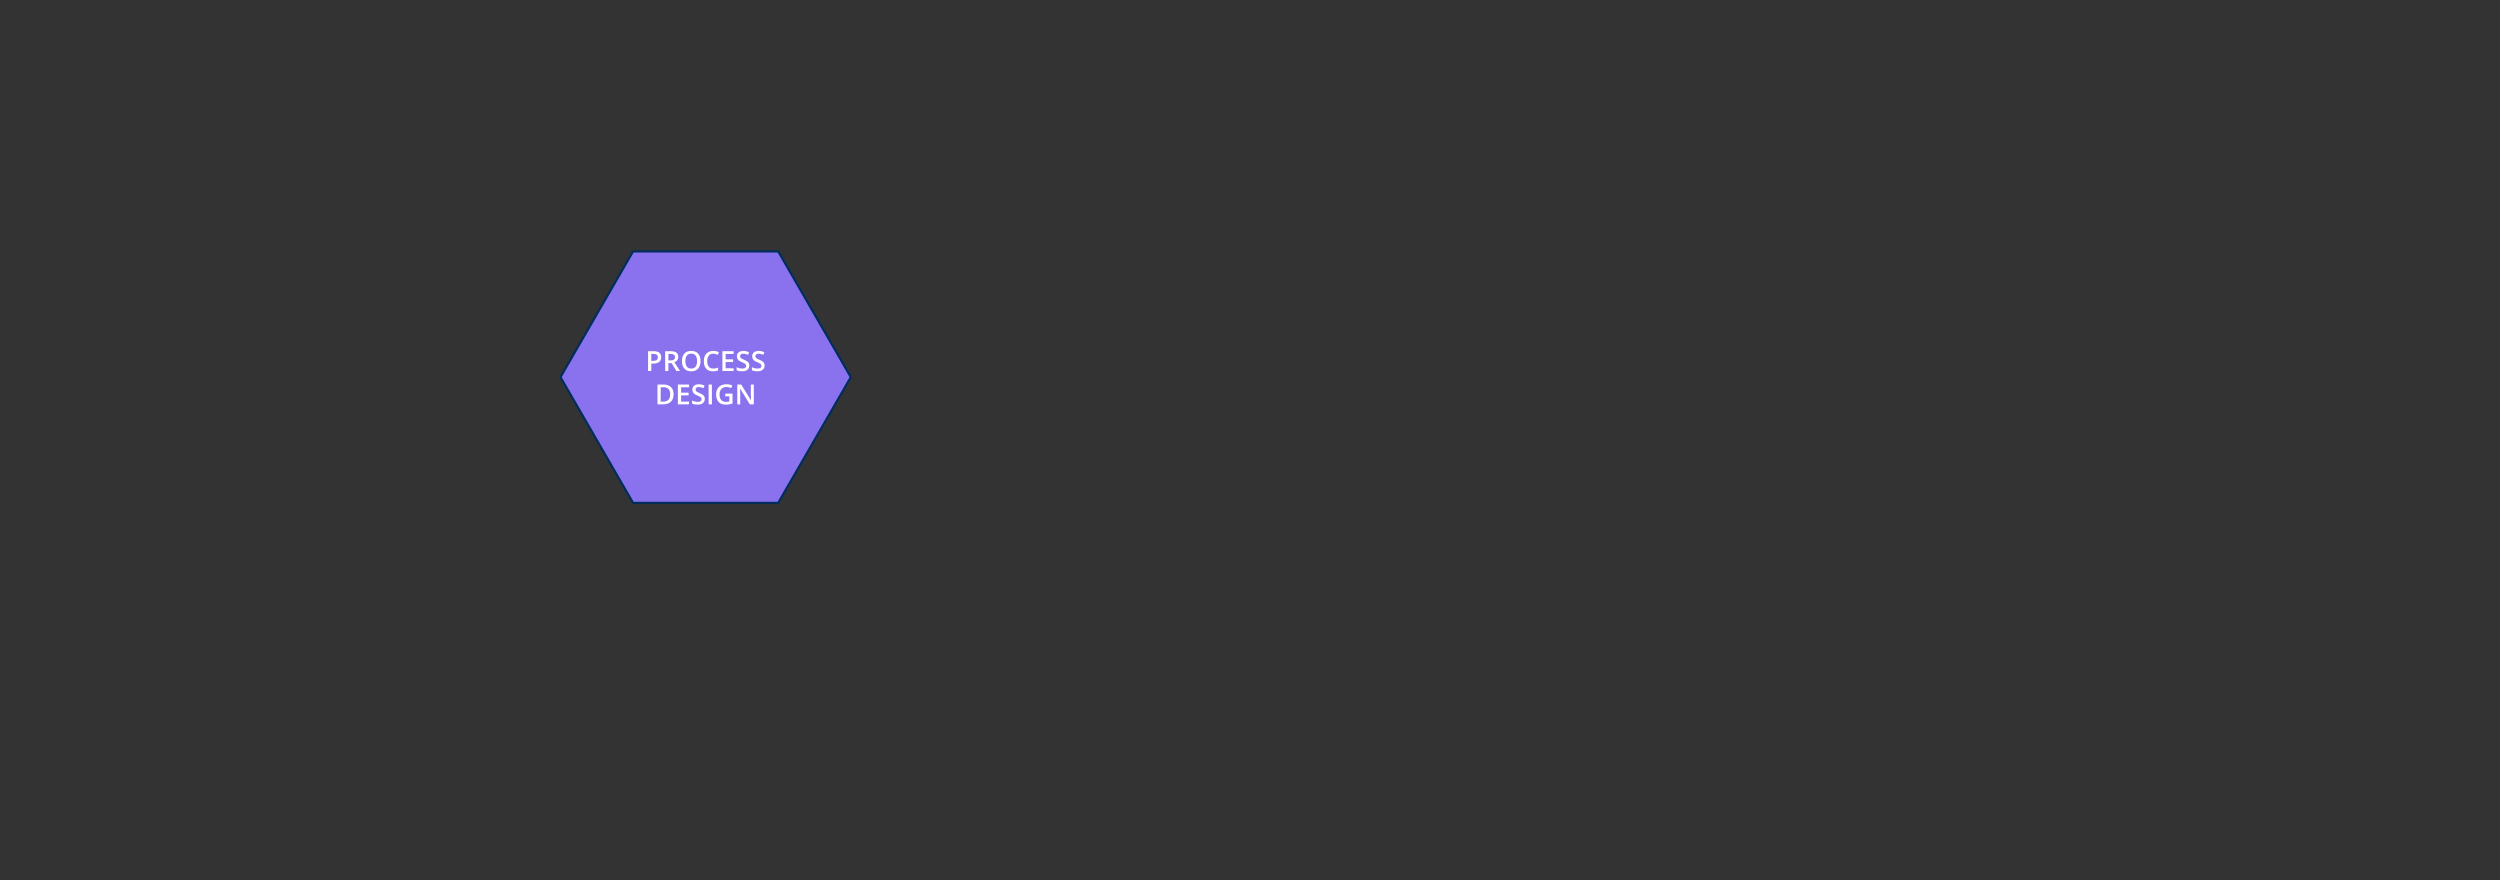 <svg width="1920" height="676" viewBox="0 0 1920 676" fill="none" xmlns="http://www.w3.org/2000/svg">
<rect x="0" y="0" width="1920" height="676" fill="#333333" stroke="none"/>
<path d="M597.666 193.094H486.186L430.439 289.64L486.186 386.2H597.666L653.413 289.64L597.666 193.094Z" fill="#8A71EE" stroke="#002D5C" stroke-width="1.67" stroke-linecap="round" stroke-linejoin="round"/>
<path d="M507.8 274.319C507.8 275.906 507.28 277.133 506.24 277.973C505.2 278.813 503.72 279.239 501.787 279.239H500.2V284.933H497.707V269.706H502.094C504 269.706 505.427 270.093 506.374 270.879C507.32 271.653 507.8 272.799 507.8 274.319ZM500.2 277.146H501.52C502.8 277.146 503.734 276.919 504.334 276.479C504.934 276.039 505.227 275.346 505.227 274.399C505.227 273.519 504.96 272.866 504.427 272.439C503.894 272.013 503.054 271.799 501.92 271.799H500.187V277.159L500.2 277.146Z" fill="white"/>
<path d="M513.333 278.866V284.946H510.84V269.72H515.147C517.107 269.72 518.573 270.093 519.507 270.826C520.453 271.56 520.92 272.666 520.92 274.16C520.92 276.053 519.933 277.4 517.96 278.213L522.267 284.946H519.44L515.8 278.866H513.347H513.333ZM513.333 276.8H515.067C516.227 276.8 517.067 276.586 517.587 276.16C518.107 275.733 518.373 275.093 518.373 274.24C518.373 273.386 518.093 272.76 517.533 272.386C516.973 272.013 516.12 271.826 514.987 271.826H513.347V276.8H513.333Z" fill="white"/>
<path d="M538.001 277.32C538.001 279.8 537.388 281.72 536.148 283.106C534.908 284.493 533.148 285.173 530.881 285.173C528.614 285.173 526.814 284.493 525.588 283.12C524.361 281.746 523.734 279.813 523.734 277.306C523.734 274.8 524.348 272.866 525.588 271.52C526.828 270.173 528.601 269.493 530.894 269.493C533.188 269.493 534.908 270.173 536.148 271.546C537.388 272.92 538.001 274.84 538.001 277.333V277.32ZM526.374 277.32C526.374 279.2 526.748 280.613 527.508 281.586C528.268 282.56 529.388 283.04 530.868 283.04C532.348 283.04 533.468 282.56 534.214 281.6C534.961 280.64 535.348 279.213 535.348 277.32C535.348 275.426 534.974 274.04 534.228 273.066C533.481 272.106 532.374 271.613 530.894 271.613C529.414 271.613 528.281 272.093 527.508 273.066C526.748 274.026 526.361 275.453 526.361 277.32H526.374Z" fill="white"/>
<path d="M547.747 271.64C546.32 271.64 545.187 272.147 544.373 273.16C543.56 274.174 543.147 275.574 543.147 277.36C543.147 279.147 543.547 280.64 544.333 281.6C545.12 282.56 546.267 283.04 547.76 283.04C548.4 283.04 549.027 282.973 549.64 282.853C550.24 282.72 550.867 282.56 551.52 282.36V284.494C550.32 284.947 548.973 285.174 547.453 285.174C545.226 285.174 543.507 284.493 542.32 283.147C541.12 281.8 540.533 279.867 540.533 277.347C540.533 275.76 540.827 274.373 541.4 273.187C541.973 272 542.813 271.093 543.92 270.453C545.013 269.827 546.306 269.507 547.786 269.507C549.346 269.507 550.787 269.827 552.093 270.48L551.2 272.547C550.68 272.307 550.147 272.094 549.573 271.907C549 271.72 548.4 271.627 547.76 271.627L547.747 271.64Z" fill="white"/>
<path d="M563.414 284.946H554.801V269.72H563.414V271.826H557.294V275.973H563.027V278.053H557.294V282.84H563.414V284.96V284.946Z" fill="white"/>
<path d="M575.481 280.813C575.481 282.173 574.988 283.227 574.014 284C573.041 284.773 571.681 285.16 569.961 285.16C568.241 285.16 566.828 284.894 565.734 284.36V282C566.428 282.32 567.161 282.587 567.948 282.773C568.734 282.96 569.454 283.054 570.134 283.054C571.121 283.054 571.854 282.867 572.321 282.494C572.788 282.12 573.028 281.614 573.028 280.987C573.028 280.414 572.814 279.934 572.388 279.534C571.961 279.134 571.068 278.667 569.721 278.134C568.334 277.574 567.348 276.934 566.788 276.2C566.214 275.48 565.934 274.613 565.934 273.6C565.934 272.333 566.388 271.333 567.294 270.6C568.201 269.867 569.414 269.507 570.934 269.507C572.454 269.507 573.841 269.827 575.294 270.467L574.508 272.494C573.148 271.92 571.948 271.64 570.881 271.64C570.081 271.64 569.468 271.814 569.041 272.16C568.628 272.507 568.414 272.974 568.414 273.547C568.414 273.947 568.494 274.28 568.668 274.56C568.841 274.84 569.108 275.107 569.494 275.36C569.881 275.614 570.561 275.934 571.561 276.347C572.681 276.814 573.494 277.24 574.014 277.654C574.534 278.054 574.921 278.507 575.161 279.014C575.401 279.52 575.521 280.12 575.521 280.8L575.481 280.813Z" fill="white"/>
<path d="M587.213 280.813C587.213 282.173 586.72 283.227 585.747 284C584.773 284.773 583.413 285.16 581.693 285.16C579.973 285.16 578.56 284.894 577.467 284.36V282C578.16 282.32 578.893 282.587 579.68 282.773C580.467 282.96 581.187 283.054 581.867 283.054C582.853 283.054 583.587 282.867 584.053 282.494C584.52 282.12 584.76 281.614 584.76 280.987C584.76 280.414 584.547 279.934 584.12 279.534C583.693 279.134 582.8 278.667 581.453 278.134C580.067 277.574 579.08 276.934 578.52 276.2C577.947 275.48 577.667 274.613 577.667 273.6C577.667 272.333 578.12 271.333 579.027 270.6C579.933 269.867 581.147 269.507 582.667 269.507C584.187 269.507 585.573 269.827 587.027 270.467L586.24 272.494C584.88 271.92 583.68 271.64 582.613 271.64C581.813 271.64 581.2 271.814 580.773 272.16C580.36 272.507 580.147 272.974 580.147 273.547C580.147 273.947 580.227 274.28 580.4 274.56C580.573 274.84 580.84 275.107 581.227 275.36C581.613 275.614 582.293 275.934 583.293 276.347C584.413 276.814 585.227 277.24 585.747 277.654C586.267 278.054 586.653 278.507 586.893 279.014C587.133 279.52 587.253 280.12 587.253 280.8L587.213 280.813Z" fill="white"/>
<path d="M517.32 302.787C517.32 305.307 516.627 307.227 515.227 308.547C513.827 309.88 511.827 310.547 509.2 310.547H504.934V295.32H509.64C512.067 295.32 513.947 295.974 515.294 297.28C516.64 298.587 517.32 300.427 517.32 302.787ZM514.694 302.867C514.694 299.227 512.987 297.4 509.574 297.4H507.414V308.454H509.187C512.854 308.454 514.68 306.6 514.68 302.867H514.694Z" fill="white"/>
<path d="M529.213 310.547H520.6V295.32H529.213V297.427H523.093V301.574H528.826V303.654H523.093V308.44H529.213V310.56V310.547Z" fill="white"/>
<path d="M541.28 306.413C541.28 307.773 540.787 308.826 539.813 309.6C538.84 310.373 537.48 310.76 535.76 310.76C534.04 310.76 532.627 310.493 531.533 309.96V307.6C532.227 307.933 532.96 308.186 533.747 308.373C534.533 308.56 535.253 308.653 535.933 308.653C536.92 308.653 537.653 308.466 538.12 308.093C538.586 307.72 538.827 307.213 538.827 306.586C538.827 306.013 538.613 305.533 538.187 305.133C537.76 304.733 536.867 304.266 535.52 303.733C534.133 303.173 533.147 302.533 532.587 301.8C532.013 301.08 531.733 300.213 531.733 299.2C531.733 297.933 532.187 296.933 533.093 296.2C534 295.466 535.213 295.106 536.733 295.106C538.253 295.106 539.64 295.426 541.093 296.066L540.307 298.093C538.947 297.52 537.747 297.24 536.68 297.24C535.88 297.24 535.267 297.413 534.84 297.76C534.427 298.106 534.213 298.573 534.213 299.146C534.213 299.546 534.293 299.88 534.467 300.16C534.64 300.44 534.907 300.706 535.293 300.96C535.68 301.213 536.36 301.546 537.36 301.946C538.48 302.413 539.293 302.853 539.813 303.253C540.333 303.653 540.72 304.106 540.96 304.613C541.2 305.12 541.32 305.72 541.32 306.4L541.28 306.413Z" fill="white"/>
<path d="M544.227 310.547V295.32H546.72V310.547H544.227Z" fill="white"/>
<path d="M556.973 302.293H562.573V309.933C561.653 310.226 560.773 310.439 559.933 310.573C559.093 310.706 558.173 310.759 557.2 310.759C554.893 310.759 553.12 310.079 551.866 308.706C550.613 307.333 549.986 305.413 549.986 302.933C549.986 300.453 550.693 298.559 552.106 297.173C553.52 295.786 555.453 295.093 557.933 295.093C559.52 295.093 561.026 295.399 562.453 296.013L561.573 298.079C560.333 297.506 559.106 297.226 557.866 297.226C556.24 297.226 554.96 297.733 554.013 298.759C553.066 299.786 552.6 301.173 552.6 302.946C552.6 304.813 553.026 306.226 553.88 307.186C554.733 308.146 555.96 308.639 557.546 308.639C558.346 308.639 559.213 308.546 560.133 308.333V304.399H556.973V302.266V302.293Z" fill="white"/>
<path d="M578.92 310.546H575.867L568.373 298.413H568.293L568.347 299.093C568.44 300.386 568.493 301.573 568.493 302.64V310.56H566.227V295.333H569.253L576.72 307.4H576.787C576.773 307.24 576.747 306.666 576.707 305.653C576.667 304.653 576.64 303.866 576.64 303.306V295.333H578.92V310.56V310.546Z" fill="white"/>
</svg>

